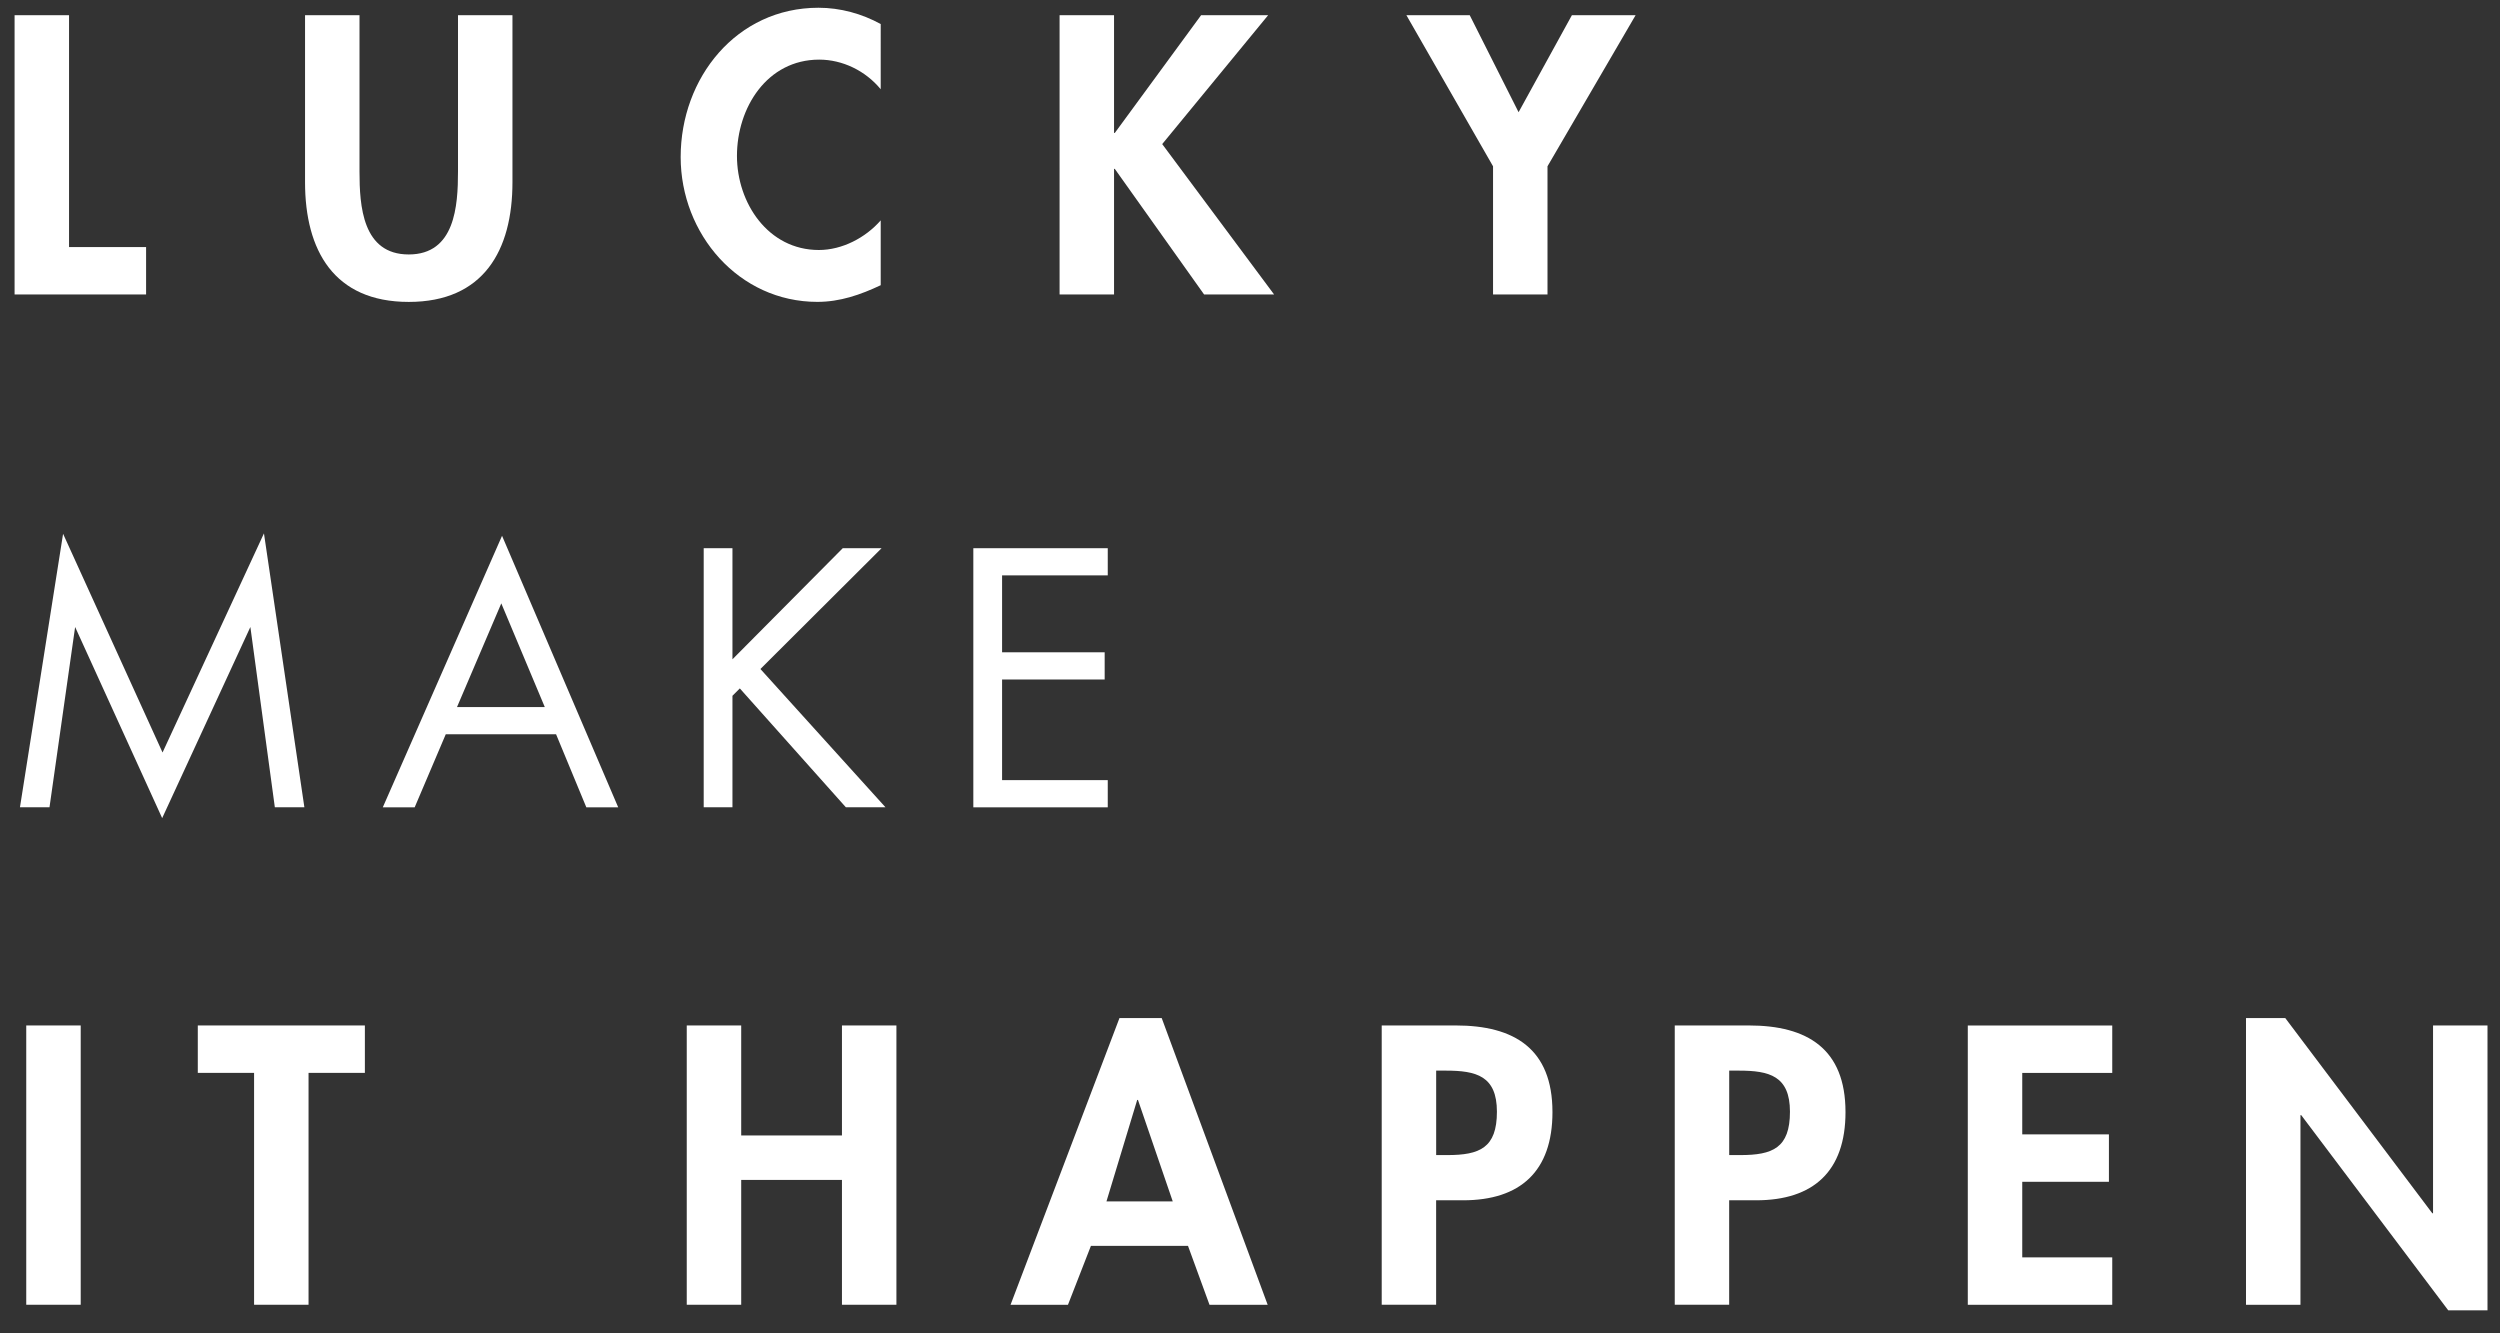 <?xml version="1.0" encoding="utf-8"?>
<!-- Generator: Adobe Illustrator 24.1.2, SVG Export Plug-In . SVG Version: 6.00 Build 0)  -->
<svg version="1.1" id="レイヤー_1" xmlns="http://www.w3.org/2000/svg" xmlns:xlink="http://www.w3.org/1999/xlink" x="0px"
	 y="0px" viewBox="0 0 600 320" style="enable-background:new 0 0 600 320;" xml:space="preserve">
<rect x="0" y="0" width="600" height="320" fill="#333333" stroke="none"/>
<style type="text/css">
	.st0{fill:#FFFFFF;}
</style>
<g>
	<g>
		<path class="st0" d="M16.57,59.29h18.49v11.38H3.5V3.64h13.07V59.29z"/>
		<path class="st0" d="M73.21,3.64h13.07v37.52c0,8.27,0.71,19.91,11.82,19.91c11.11,0,11.82-11.65,11.82-19.91V3.64h13.07v40.1
			c0,16.36-6.93,28.72-24.89,28.72S73.21,60.09,73.21,43.73V3.64z"/>
		<path class="st0" d="M211.37,21.42c-3.65-4.44-9.16-7.11-14.76-7.11c-12.54,0-19.74,11.56-19.74,23.11
			c0,11.29,7.47,22.58,19.65,22.58c5.6,0,11.2-2.93,14.85-7.11v15.56c-4.89,2.31-9.78,4-15.2,4c-18.85,0-32.81-16.27-32.81-34.76
			c0-19.03,13.42-35.83,33.07-35.83c5.25,0,10.4,1.42,14.94,3.91V21.42z"/>
		<path class="st0" d="M288.27,3.64h16.09l-25.43,30.94l26.85,36.09h-16.8l-21.43-30.14h-0.18v30.14h-13.07V3.64h13.07v28.27h0.18
			L288.27,3.64z"/>
		<path class="st0" d="M337.53,3.64h15.2l11.73,23.29l12.8-23.29h15.29L371.4,39.91v30.76h-13.07V39.91L337.53,3.64z"/>
	</g>
	<g>
		<path class="st0" d="M19.37,313.14H6.3v-67.03h13.07V313.14z"/>
		<path class="st0" d="M74.05,313.14H60.98v-55.65H47.47v-11.38h40.1v11.38H74.05V313.14z"/>
		<path class="st0" d="M202.07,272.51v-26.4h13.07v67.03h-13.07v-29.96h-24.18v29.96h-13.07v-67.03h13.07v26.4H202.07z"/>
		<path class="st0" d="M261.82,299.01l-5.51,14.14h-13.78l26.14-68.81h10.14l25.43,68.81h-13.96l-5.16-14.14H261.82z M273.11,263.98
			h-0.18l-7.38,24.36h15.91L273.11,263.98z"/>
		<path class="st0" d="M344.68,313.14h-13.07v-67.03h17.78c14.05,0,23.2,5.6,23.2,20.8c0,14.22-7.73,21.16-21.43,21.16h-6.49V313.14
			z M344.68,277.22h2.67c7.73,0,11.91-1.69,11.91-10.4c0-8.62-4.98-9.87-12.27-9.87h-2.31V277.22z"/>
		<path class="st0" d="M415.01,313.14h-13.07v-67.03h17.78c14.05,0,23.2,5.6,23.2,20.8c0,14.22-7.73,21.16-21.43,21.16h-6.49V313.14
			z M415.01,277.22h2.67c7.73,0,11.91-1.69,11.91-10.4c0-8.62-4.98-9.87-12.27-9.87h-2.31V277.22z"/>
		<path class="st0" d="M485.34,257.49v14.76h20.8v11.38h-20.8v18.14h21.6v11.38h-34.67v-67.03h34.67v11.38H485.34z"/>
		<path class="st0" d="M539.04,244.33h9.42l35.29,46.85h0.18v-45.07H597v68.37h-9.42l-35.29-46.85h-0.18v45.52h-13.07V244.33z"/>
	</g>
	<g>
		<path class="st0" d="M4.79,193.75l10.35-65.64l23.87,52.49l24.34-52.59l9.7,65.73h-7.09l-5.87-43.26l-21.17,45.87l-20.89-45.87
			l-6.15,43.26H4.79z"/>
		<path class="st0" d="M133.46,176.23h-26.48l-7.46,17.53h-7.65l28.62-65.17l27.88,65.17h-7.65L133.46,176.23z M130.75,169.7
			l-10.44-24.89l-10.63,24.89H130.75z"/>
		<path class="st0" d="M175.79,158.23l26.48-26.67h9.32l-29.09,29l30.02,33.19h-9.51l-25.45-28.53l-1.77,1.77v26.76h-6.9v-62.19h6.9
			V158.23z"/>
		<path class="st0" d="M265.86,138.09H240.5v18.46h24.62v6.53H240.5v24.15h25.36v6.53H233.6v-62.19h32.26V138.09z"/>
	</g>
</g>
</svg>
